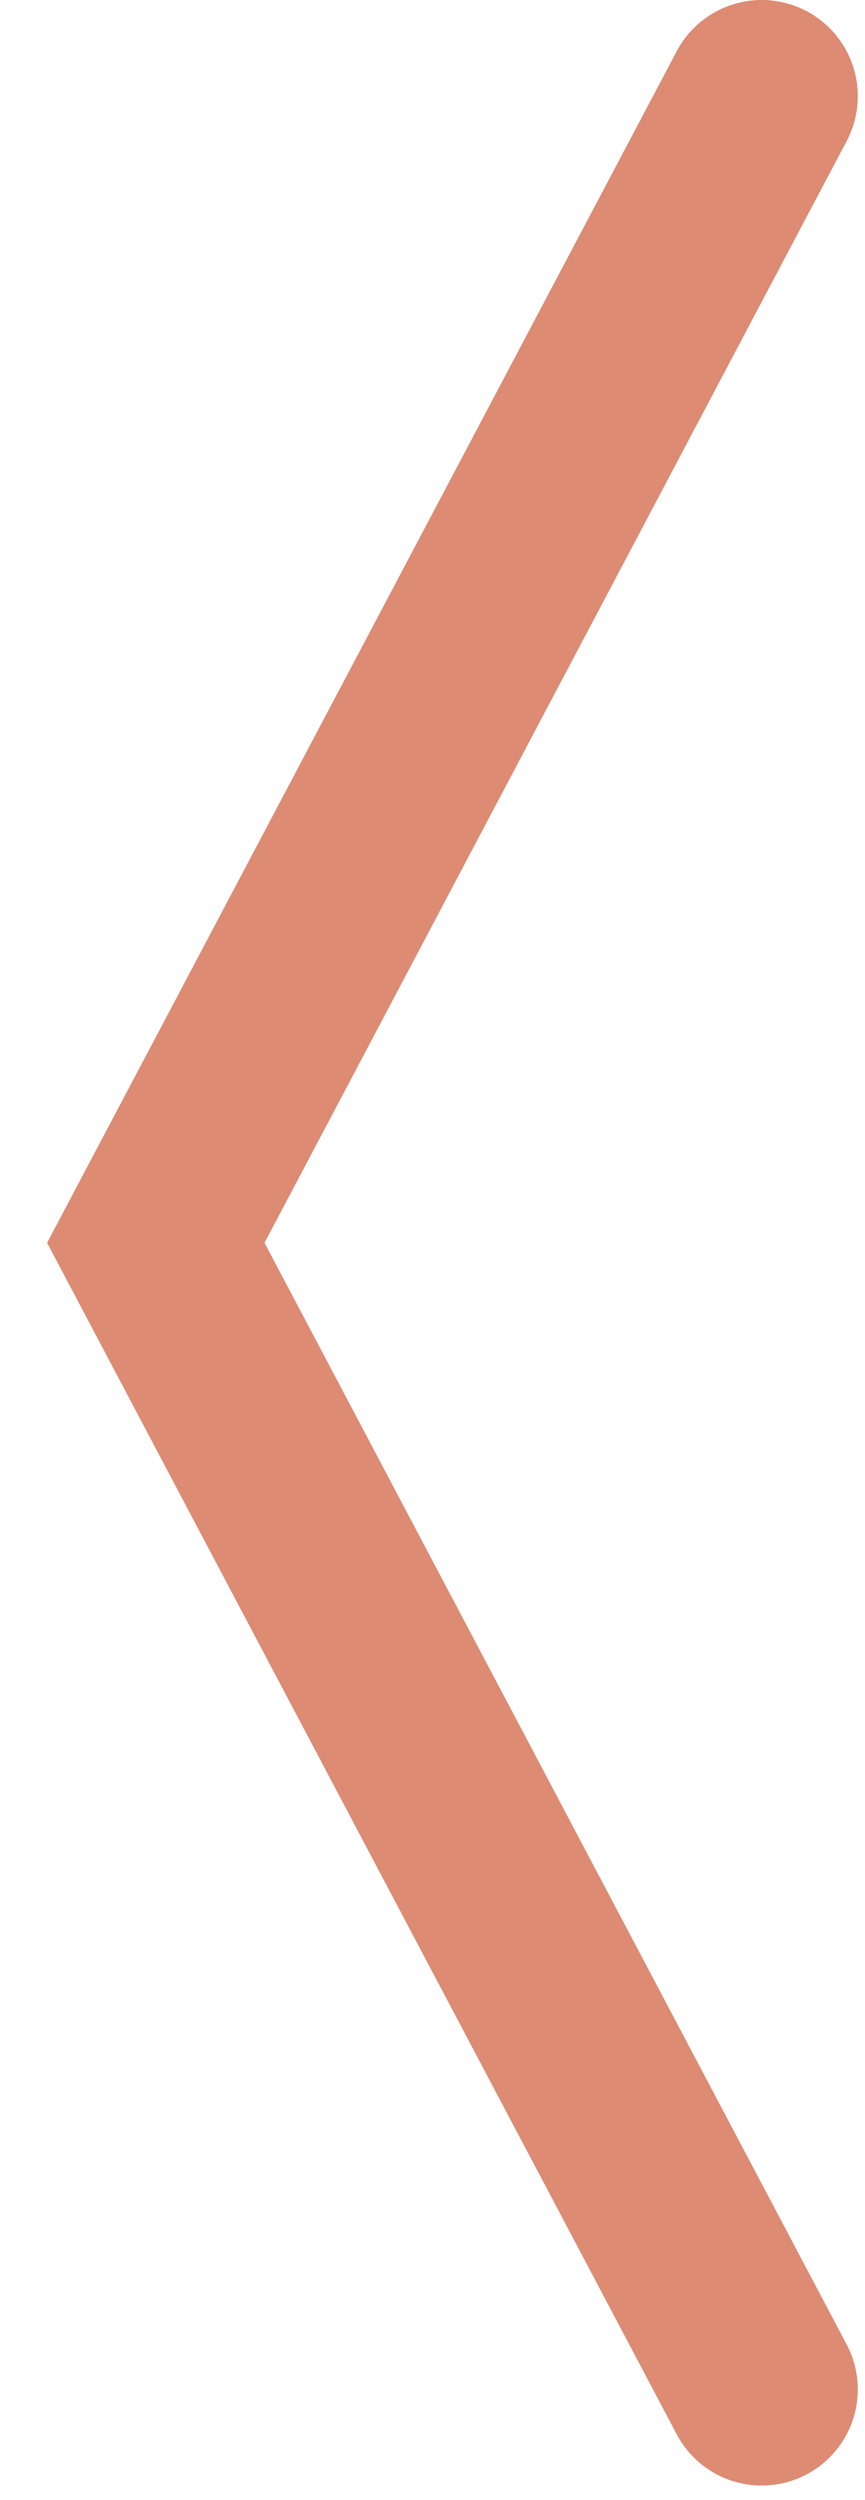 <?xml version="1.0" encoding="UTF-8"?> <svg xmlns="http://www.w3.org/2000/svg" width="9" height="26" viewBox="0 0 9 26" fill="none"> <path d="M7.925 1L1.621 12.925L7.925 24.849" stroke="#DD8B73" stroke-width="2" stroke-linecap="round"></path> </svg> 